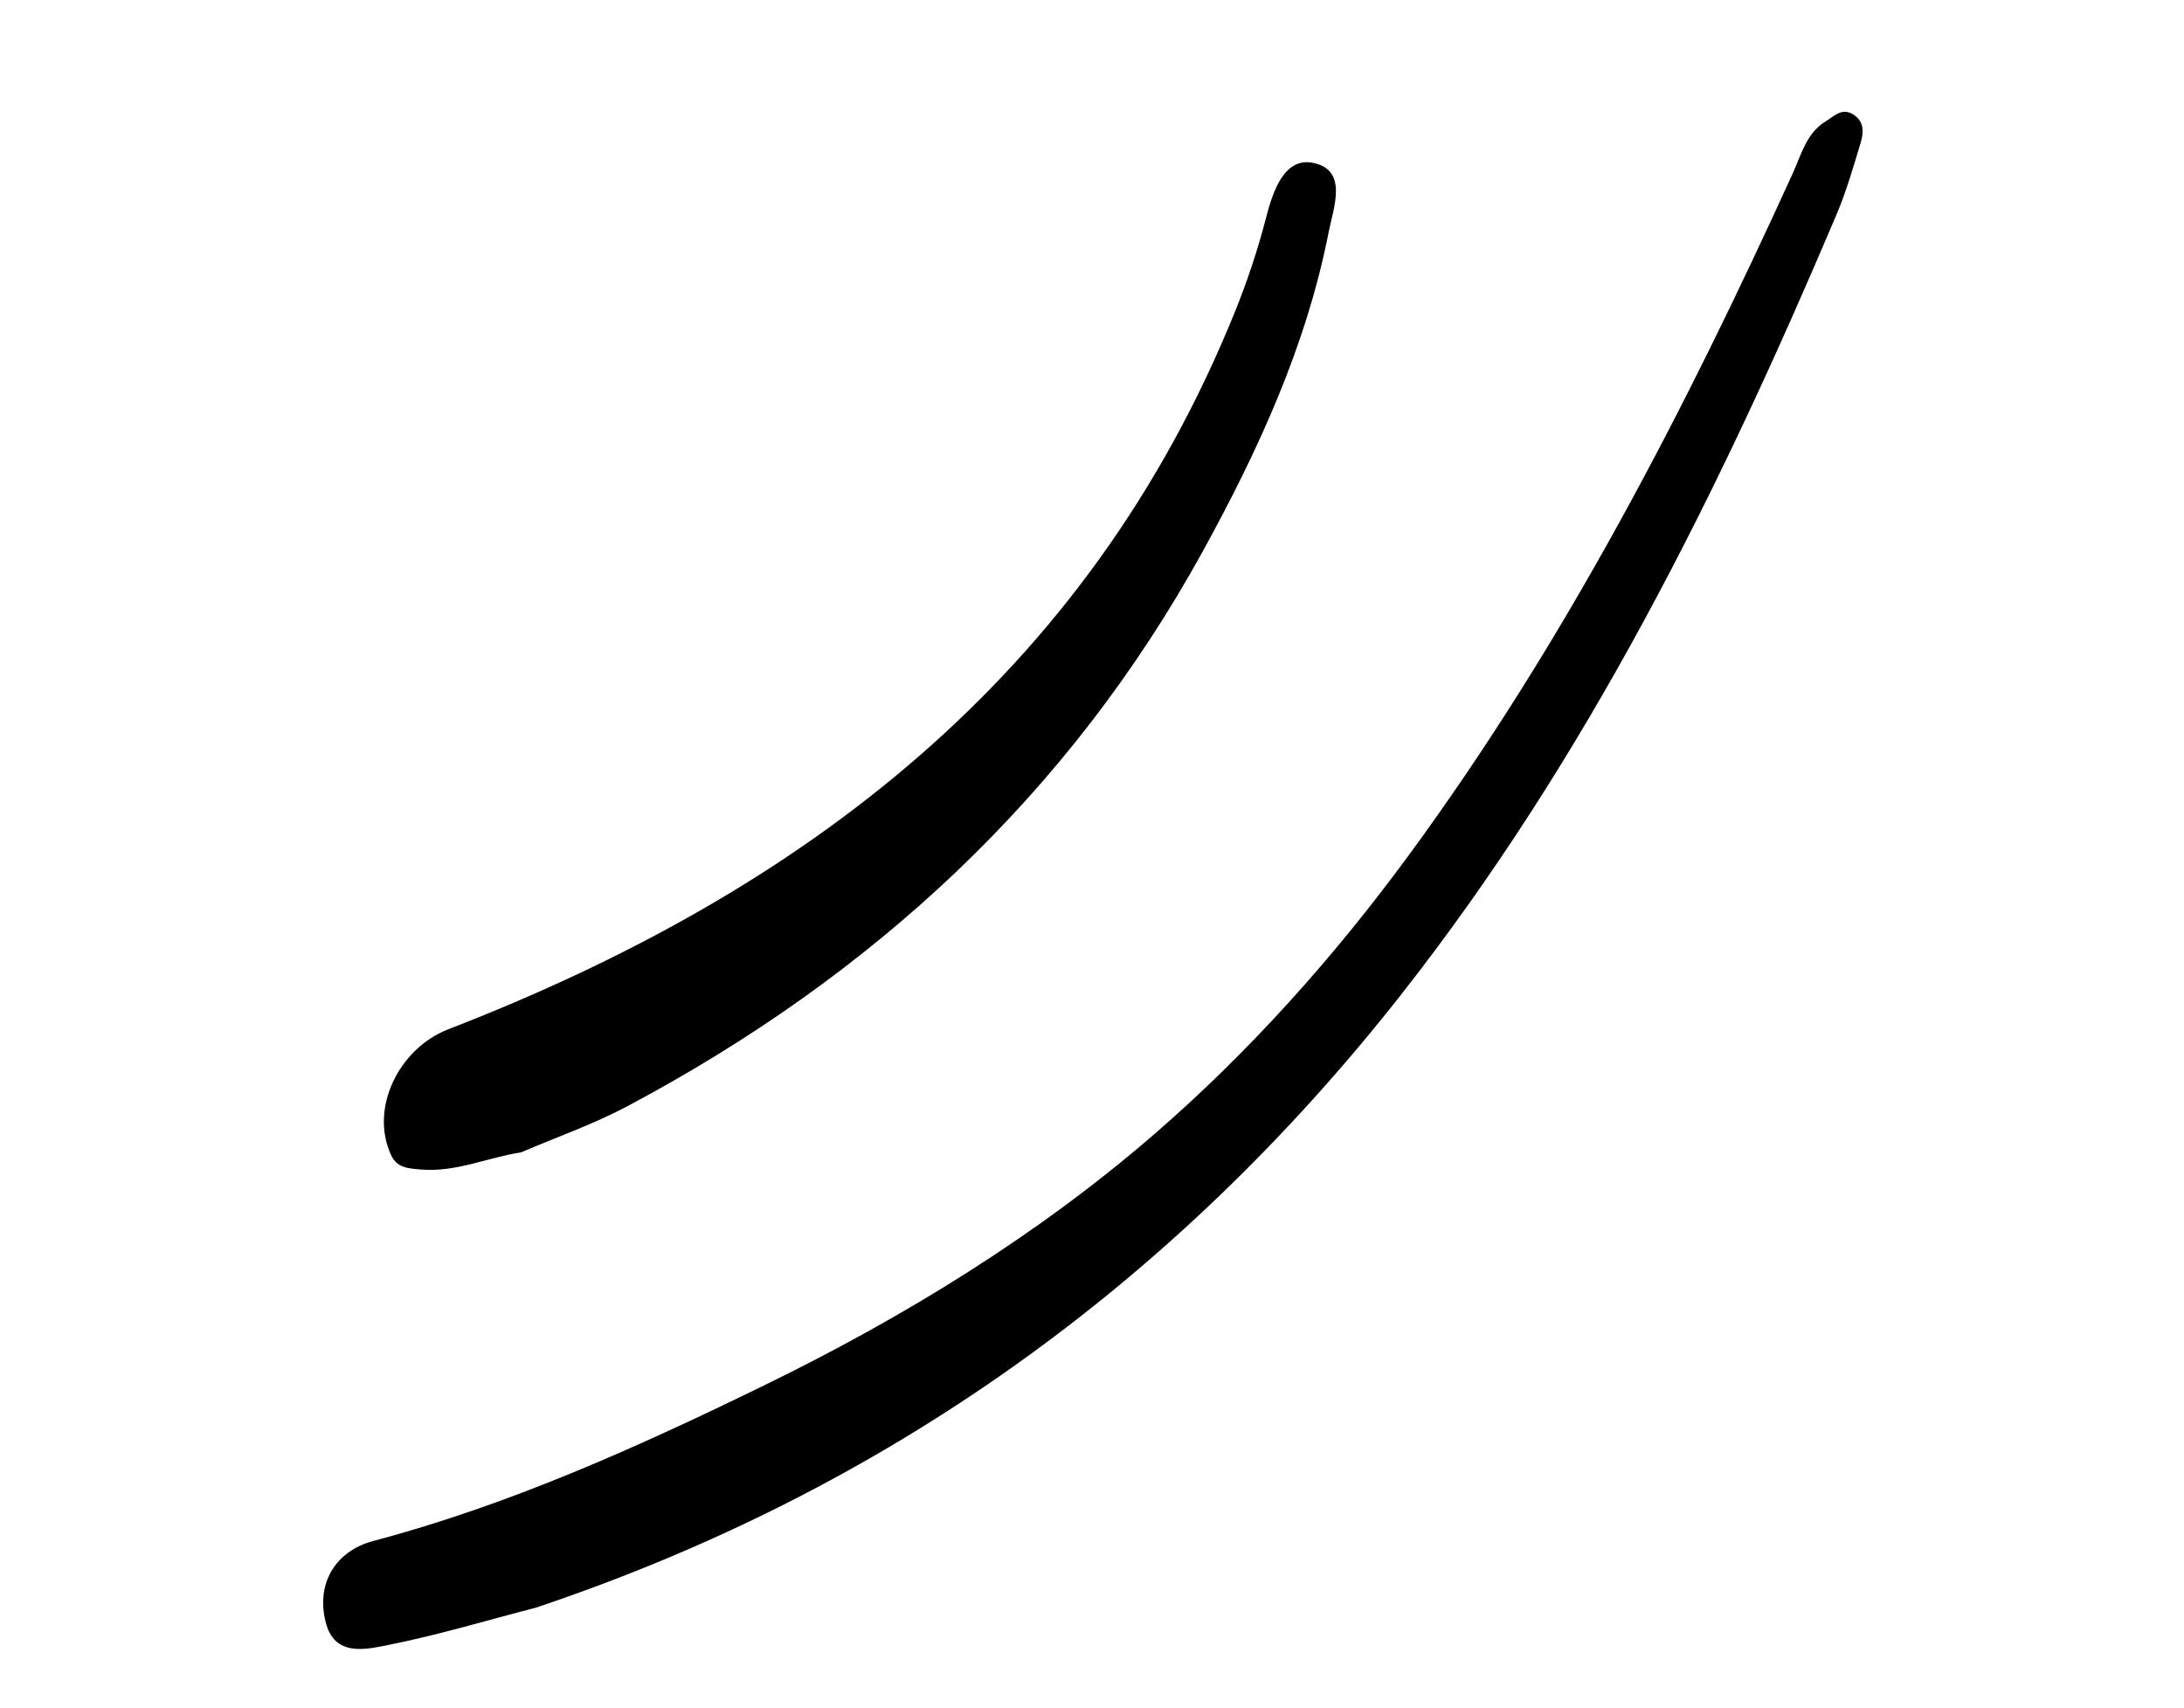 <svg width="55" height="43" viewBox="0 0 55 43" fill="none" xmlns="http://www.w3.org/2000/svg">
<path fill-rule="evenodd" clip-rule="evenodd" d="M13.496 40.483C12.258 40.803 11.031 41.174 9.778 41.423C9.207 41.537 8.425 41.727 8.203 40.854C7.942 39.831 8.493 39.045 9.394 38.806C12.827 37.896 16.045 36.446 19.231 34.892C22.76 33.172 26.113 31.115 29.048 28.578C31.432 26.518 33.583 24.118 35.48 21.532C39.396 16.195 42.413 10.365 45.146 4.369C45.362 3.896 45.488 3.355 45.975 3.057C46.186 2.929 46.389 2.693 46.684 2.891C46.96 3.075 46.93 3.353 46.855 3.602C46.671 4.214 46.492 4.832 46.243 5.418C43.298 12.361 39.967 19.093 35.275 25.058C29.542 32.346 22.313 37.526 13.496 40.483Z" fill="black"/>
<path fill-rule="evenodd" clip-rule="evenodd" d="M13.121 29.019C12.278 29.146 11.488 29.524 10.602 29.45C10.281 29.423 10 29.412 9.85 29.089C9.3 27.903 10.051 26.397 11.293 25.917C20.232 22.458 27.392 17.03 31.104 7.84C31.413 7.074 31.677 6.283 31.883 5.484C32.061 4.792 32.351 3.961 33.061 4.1C33.958 4.276 33.582 5.225 33.463 5.831C32.9 8.706 31.69 11.337 30.288 13.886C26.903 20.038 21.958 24.582 15.8 27.856C14.945 28.311 14.018 28.633 13.121 29.019Z" fill="black"/>
</svg>
